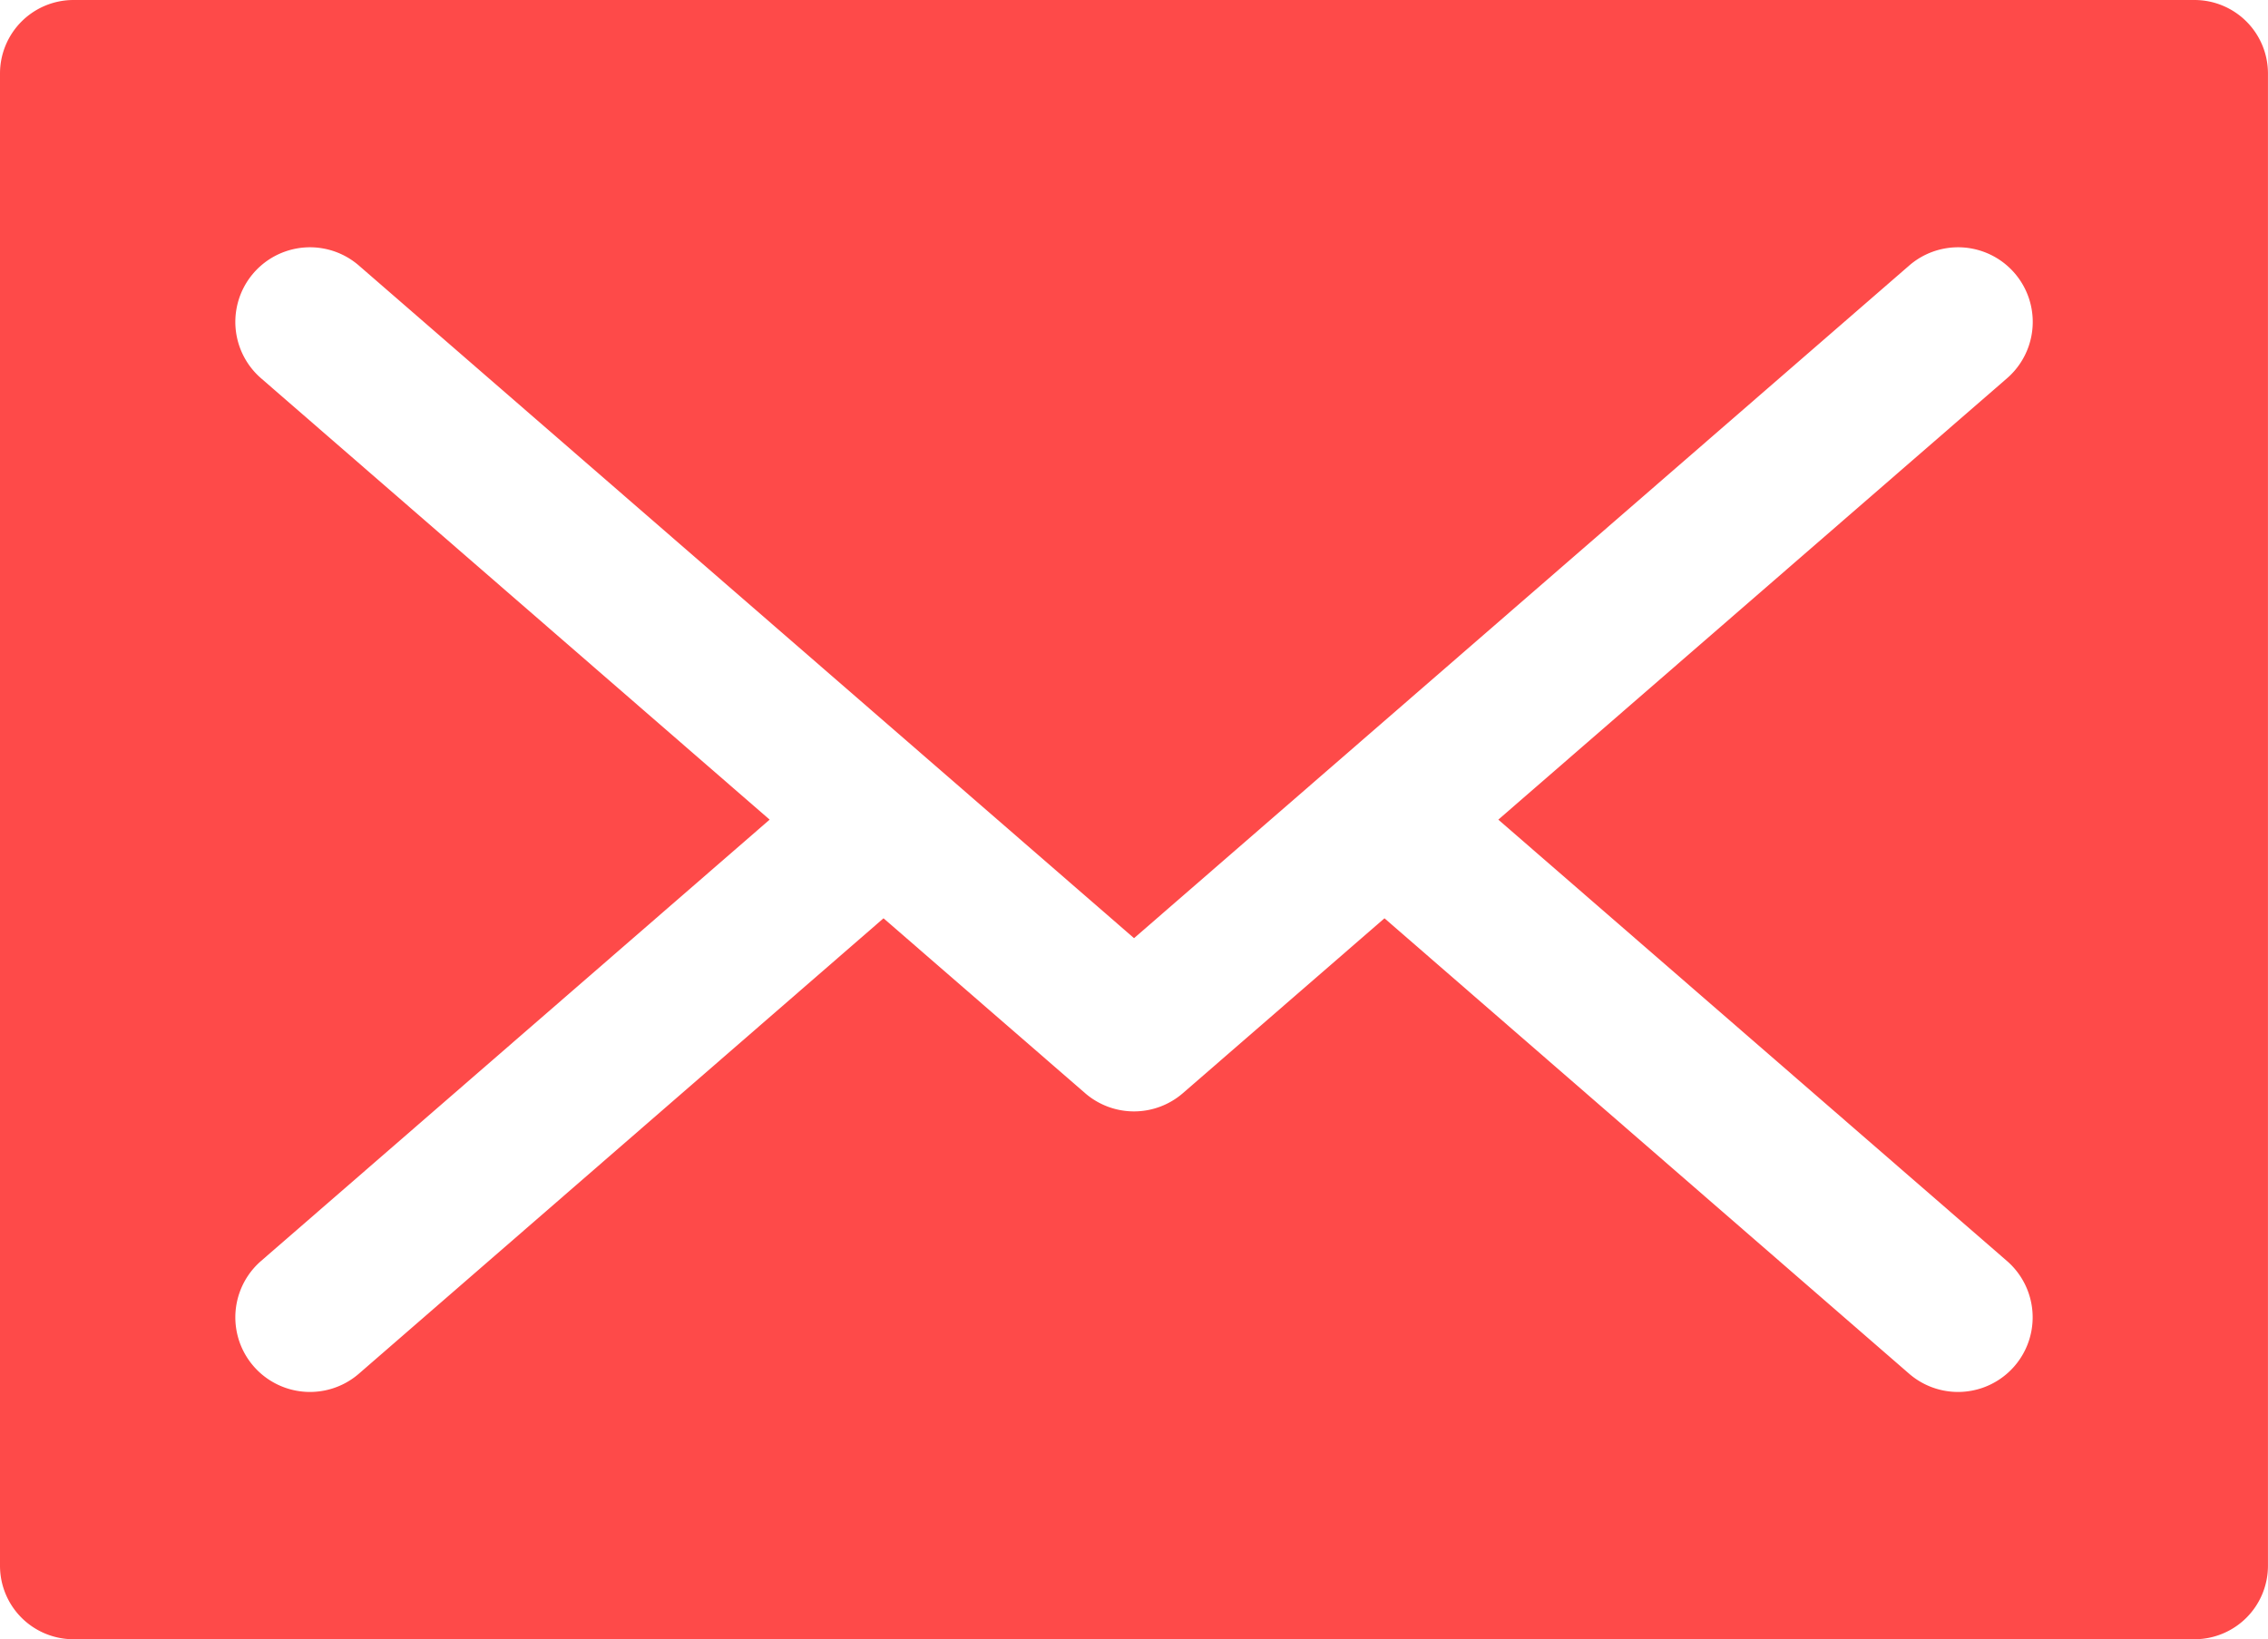 <svg xmlns="http://www.w3.org/2000/svg" width="55.768" height="40.316" viewBox="0 0 55.768 40.316">
  <path id="Path_2767" data-name="Path 2767" d="M53.96,63.154H1.807A1.808,1.808,0,0,0,0,64.962v36.7a1.807,1.807,0,0,0,1.807,1.807H53.96a1.807,1.807,0,0,0,1.807-1.807v-36.7A1.807,1.807,0,0,0,53.96,63.154ZM49.349,94.166a1.835,1.835,0,1,1-2.406,2.772l-12.9-11.2-4.956,4.3a1.835,1.835,0,0,1-2.406,0l-4.956-4.3-12.9,11.2a1.835,1.835,0,1,1-2.406-2.772L18.925,83.312,6.419,72.457a1.835,1.835,0,1,1,2.406-2.772l19.06,16.542,19.06-16.542a1.835,1.835,0,1,1,2.406,2.772L36.842,83.312Z" transform="translate(0 -63.154)" fill="#fe4a49"/>
</svg>
